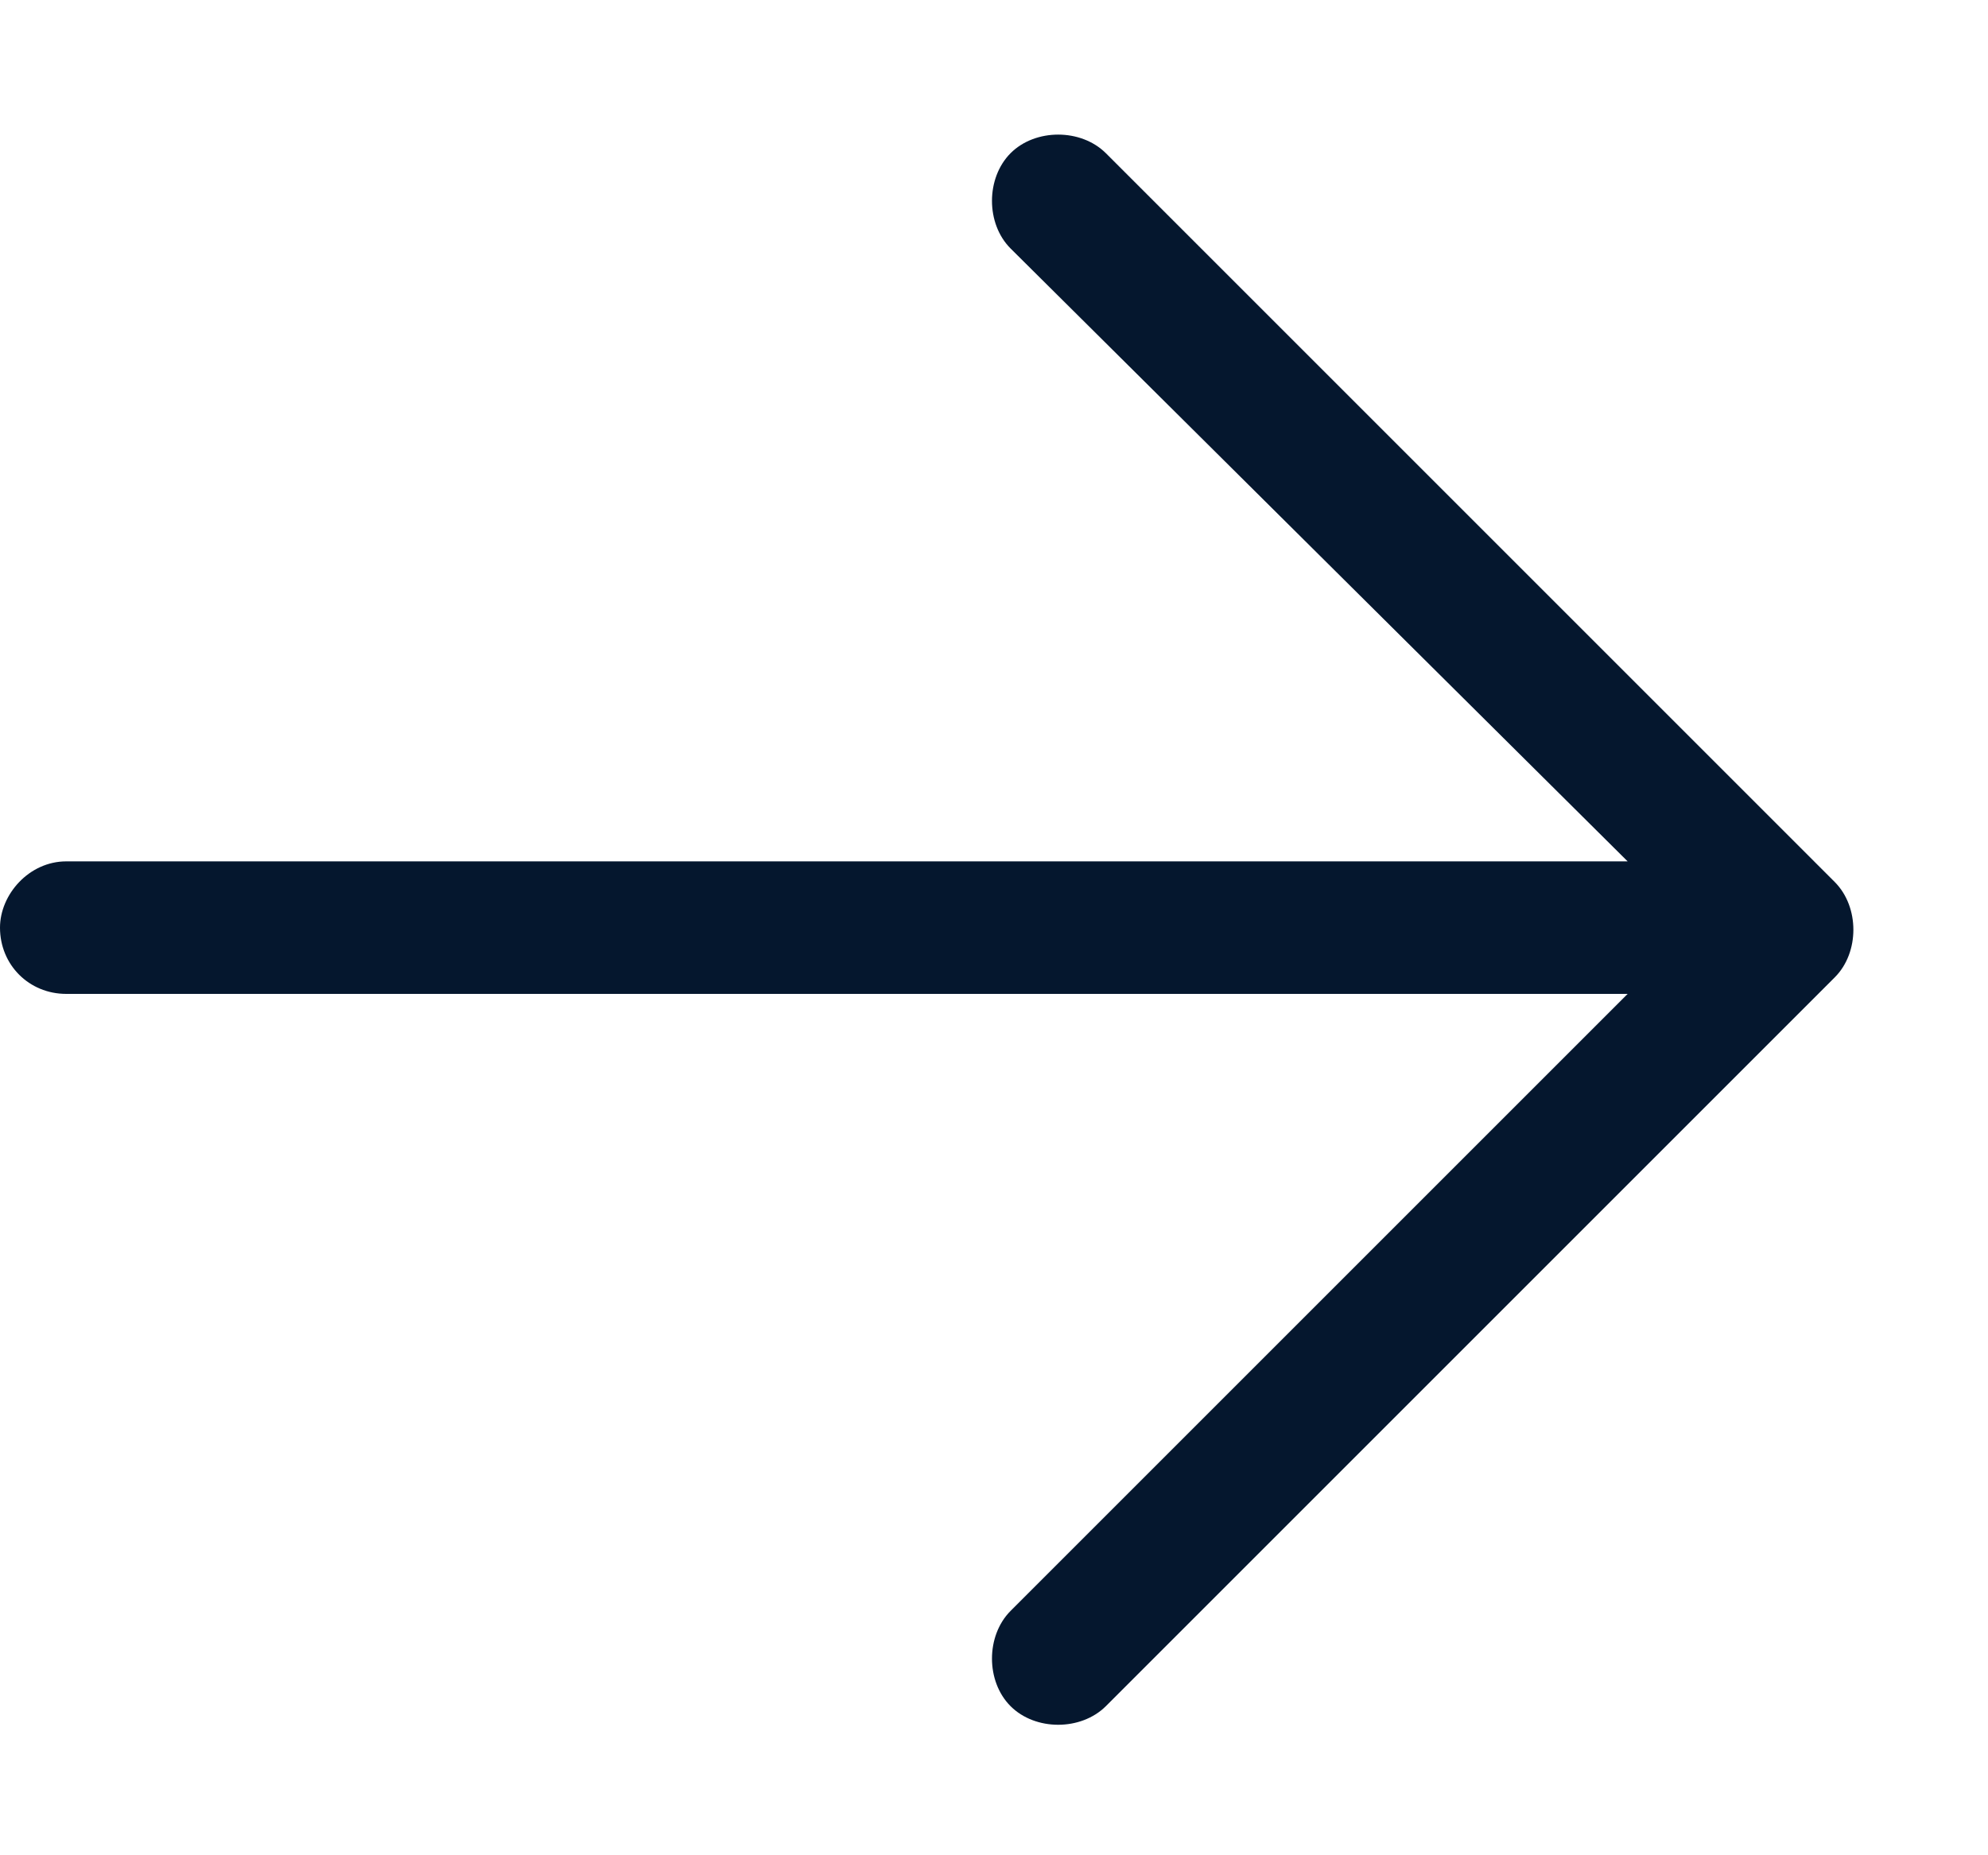 <svg width="15" height="14" viewBox="0 0 15 14" fill="none" xmlns="http://www.w3.org/2000/svg">
<path d="M13.844 7.375L8.344 12.875C8.156 13.062 7.812 13.062 7.625 12.875C7.438 12.688 7.438 12.344 7.625 12.156L12.281 7.5H0.5C0.219 7.5 0 7.281 0 7C0 6.75 0.219 6.5 0.5 6.5H12.281L7.625 1.875C7.438 1.688 7.438 1.344 7.625 1.156C7.812 0.969 8.156 0.969 8.344 1.156L13.844 6.656C14.031 6.844 14.031 7.188 13.844 7.375Z" fill="#05172E"/>
</svg>
